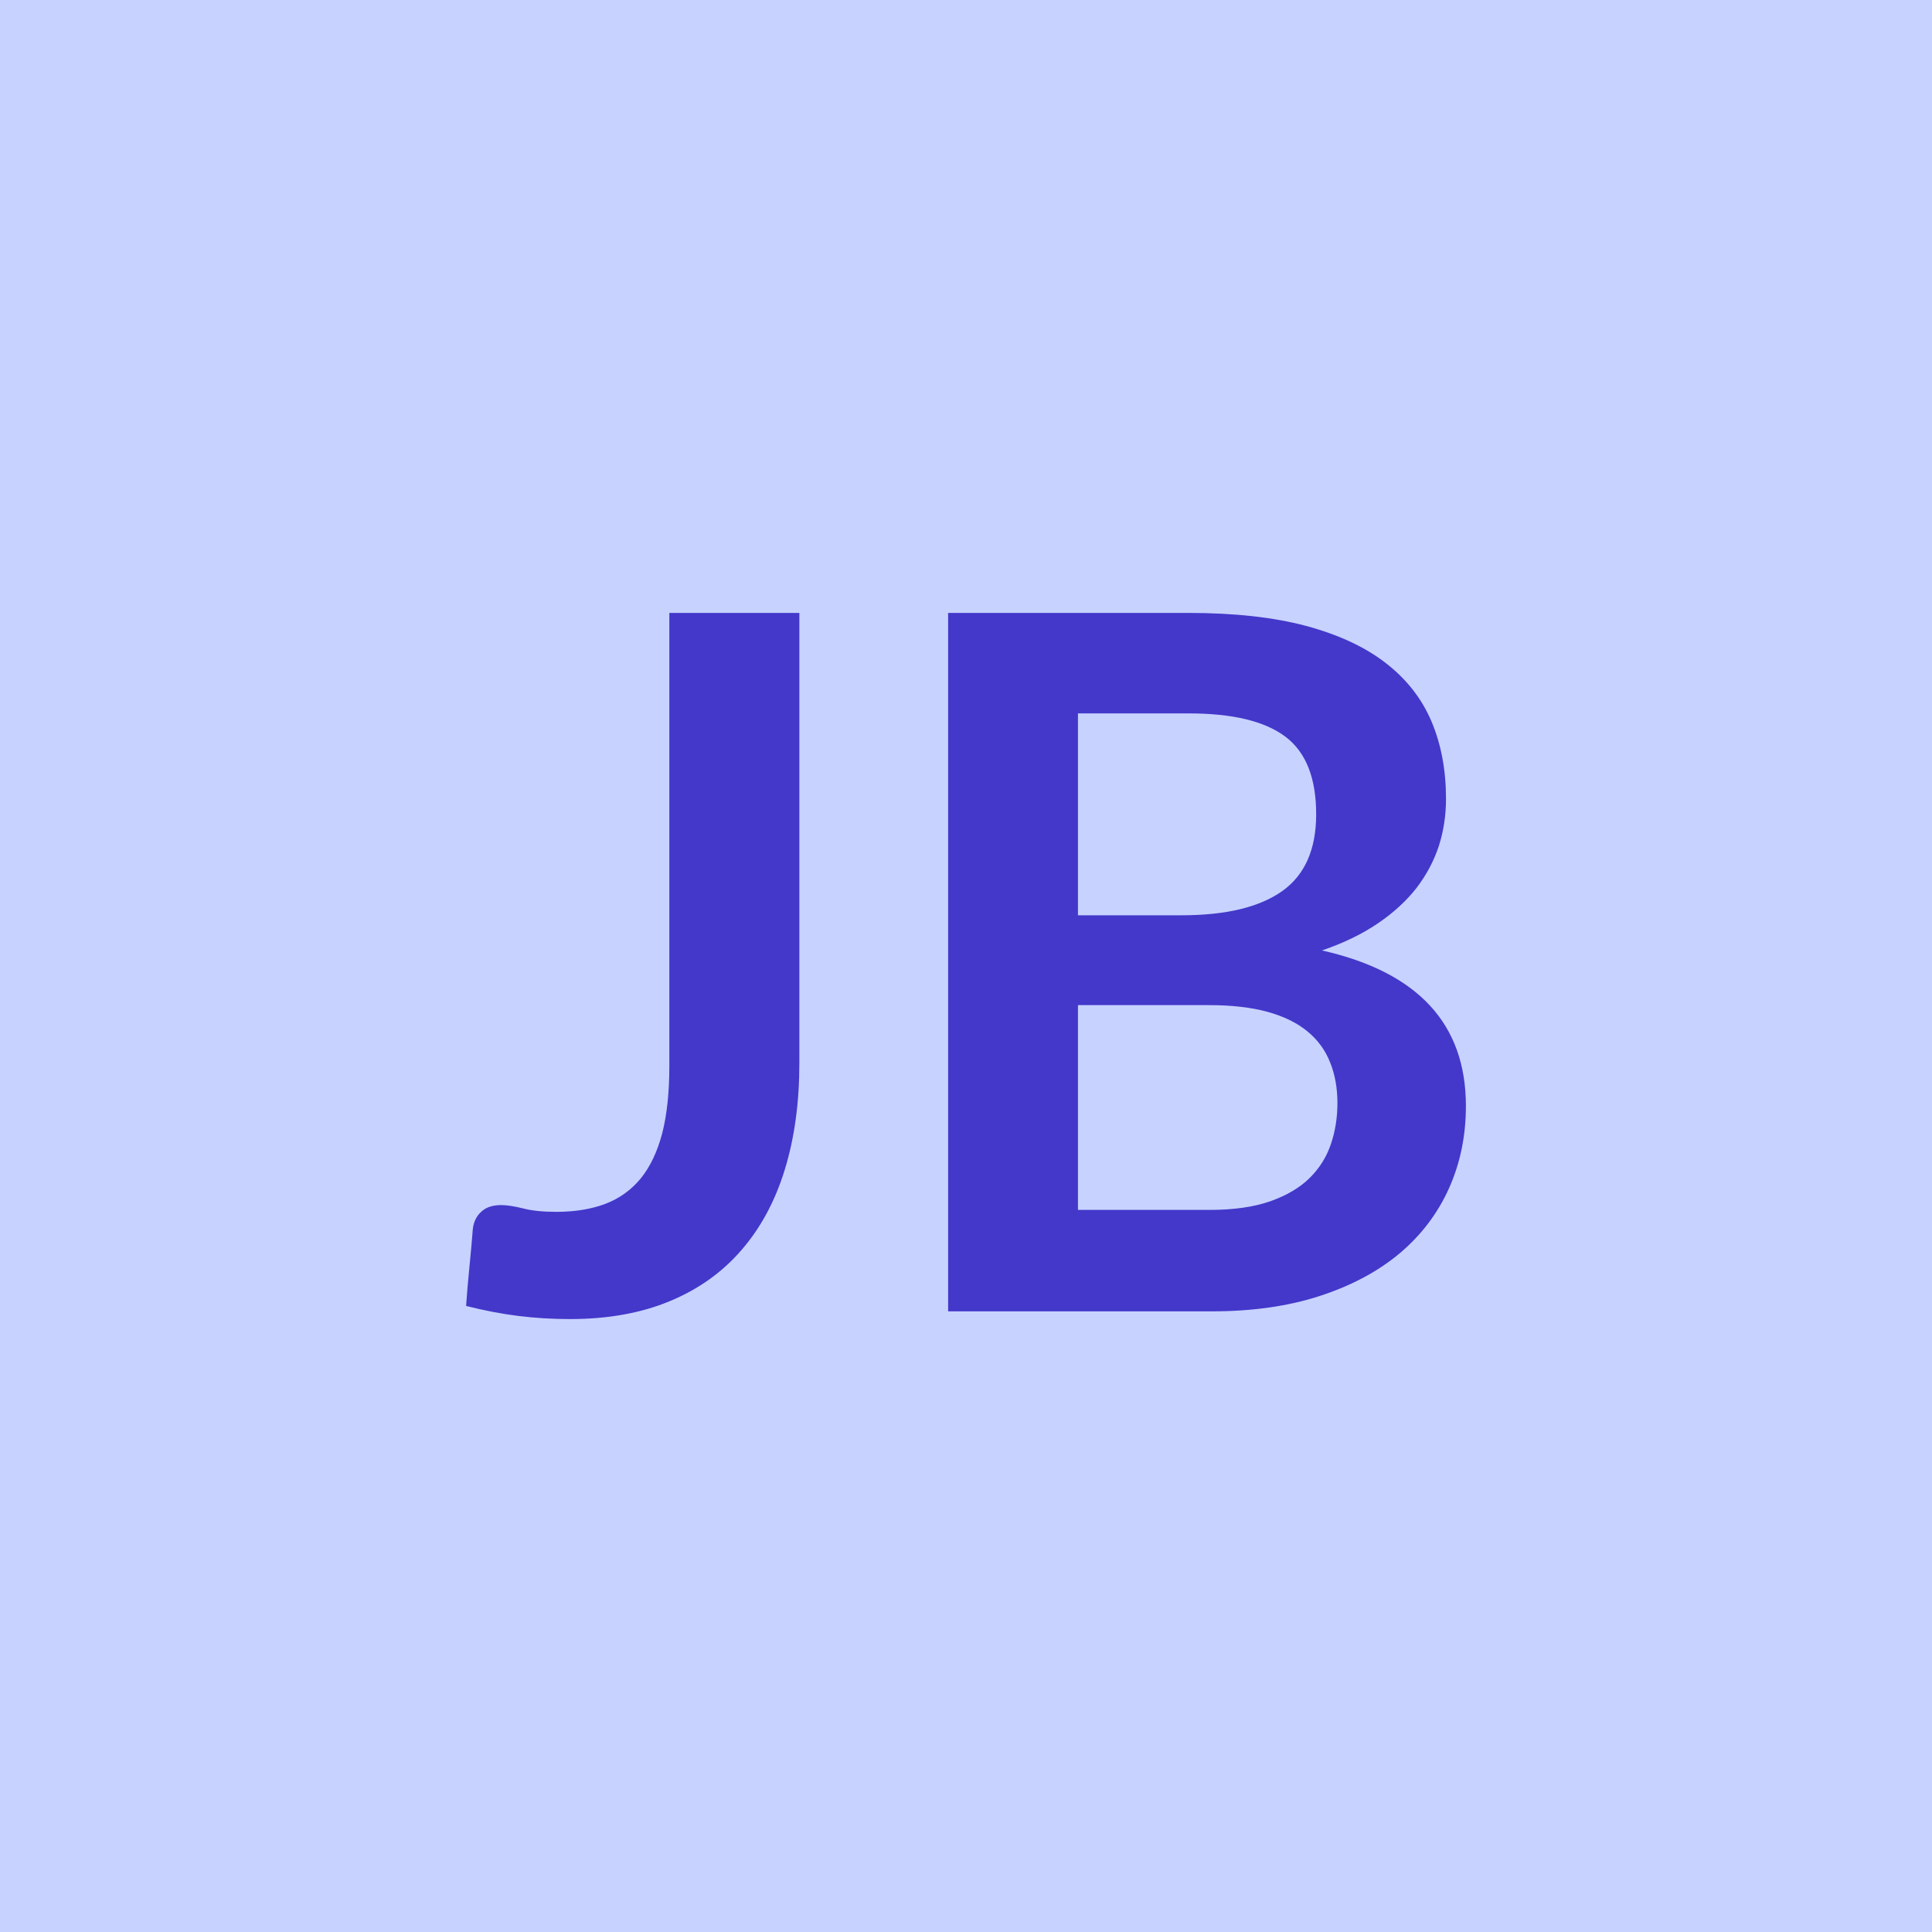 <svg xmlns="http://www.w3.org/2000/svg" width="100" height="100" viewBox="0 0 100 100"><rect width="100%" height="100%" fill="#C7D2FE"/><path fill="#4338CA" d="M41.375 31.725v23.3q0 3.05-.75 5.5t-2.24 4.17q-1.49 1.73-3.71 2.65-2.23.93-5.18.93-1.35 0-2.65-.16t-2.72-.52q.07-1 .17-1.99.1-1.01.18-2.01.07-.55.44-.88.36-.34 1.03-.34.43 0 1.12.17.68.18 1.73.18 1.43 0 2.53-.41 1.1-.42 1.84-1.32.73-.9 1.11-2.33.37-1.44.37-3.49v-23.45zm14.42 30.9h6.8q1.88 0 3.16-.45 1.27-.45 2.03-1.2t1.1-1.75.34-2.13q0-1.17-.38-2.11-.37-.94-1.17-1.6t-2.06-1.01q-1.27-.35-3.04-.35h-6.78zm5.73-25.7h-5.73v10.45h5.36q3.44 0 5.21-1.25 1.76-1.25 1.76-3.98 0-2.82-1.6-4.02t-5-1.2m-12.45-5.2h12.45q3.55 0 6.07.67 2.53.68 4.14 1.93t2.36 3.02q.75 1.78.75 4 0 1.28-.37 2.44-.38 1.16-1.16 2.18-.79 1.01-2 1.83-1.22.83-2.89 1.4 7.45 1.68 7.45 8.05 0 2.3-.87 4.25-.88 1.96-2.55 3.37-1.68 1.41-4.13 2.21t-5.6.8h-13.65z"/></svg>